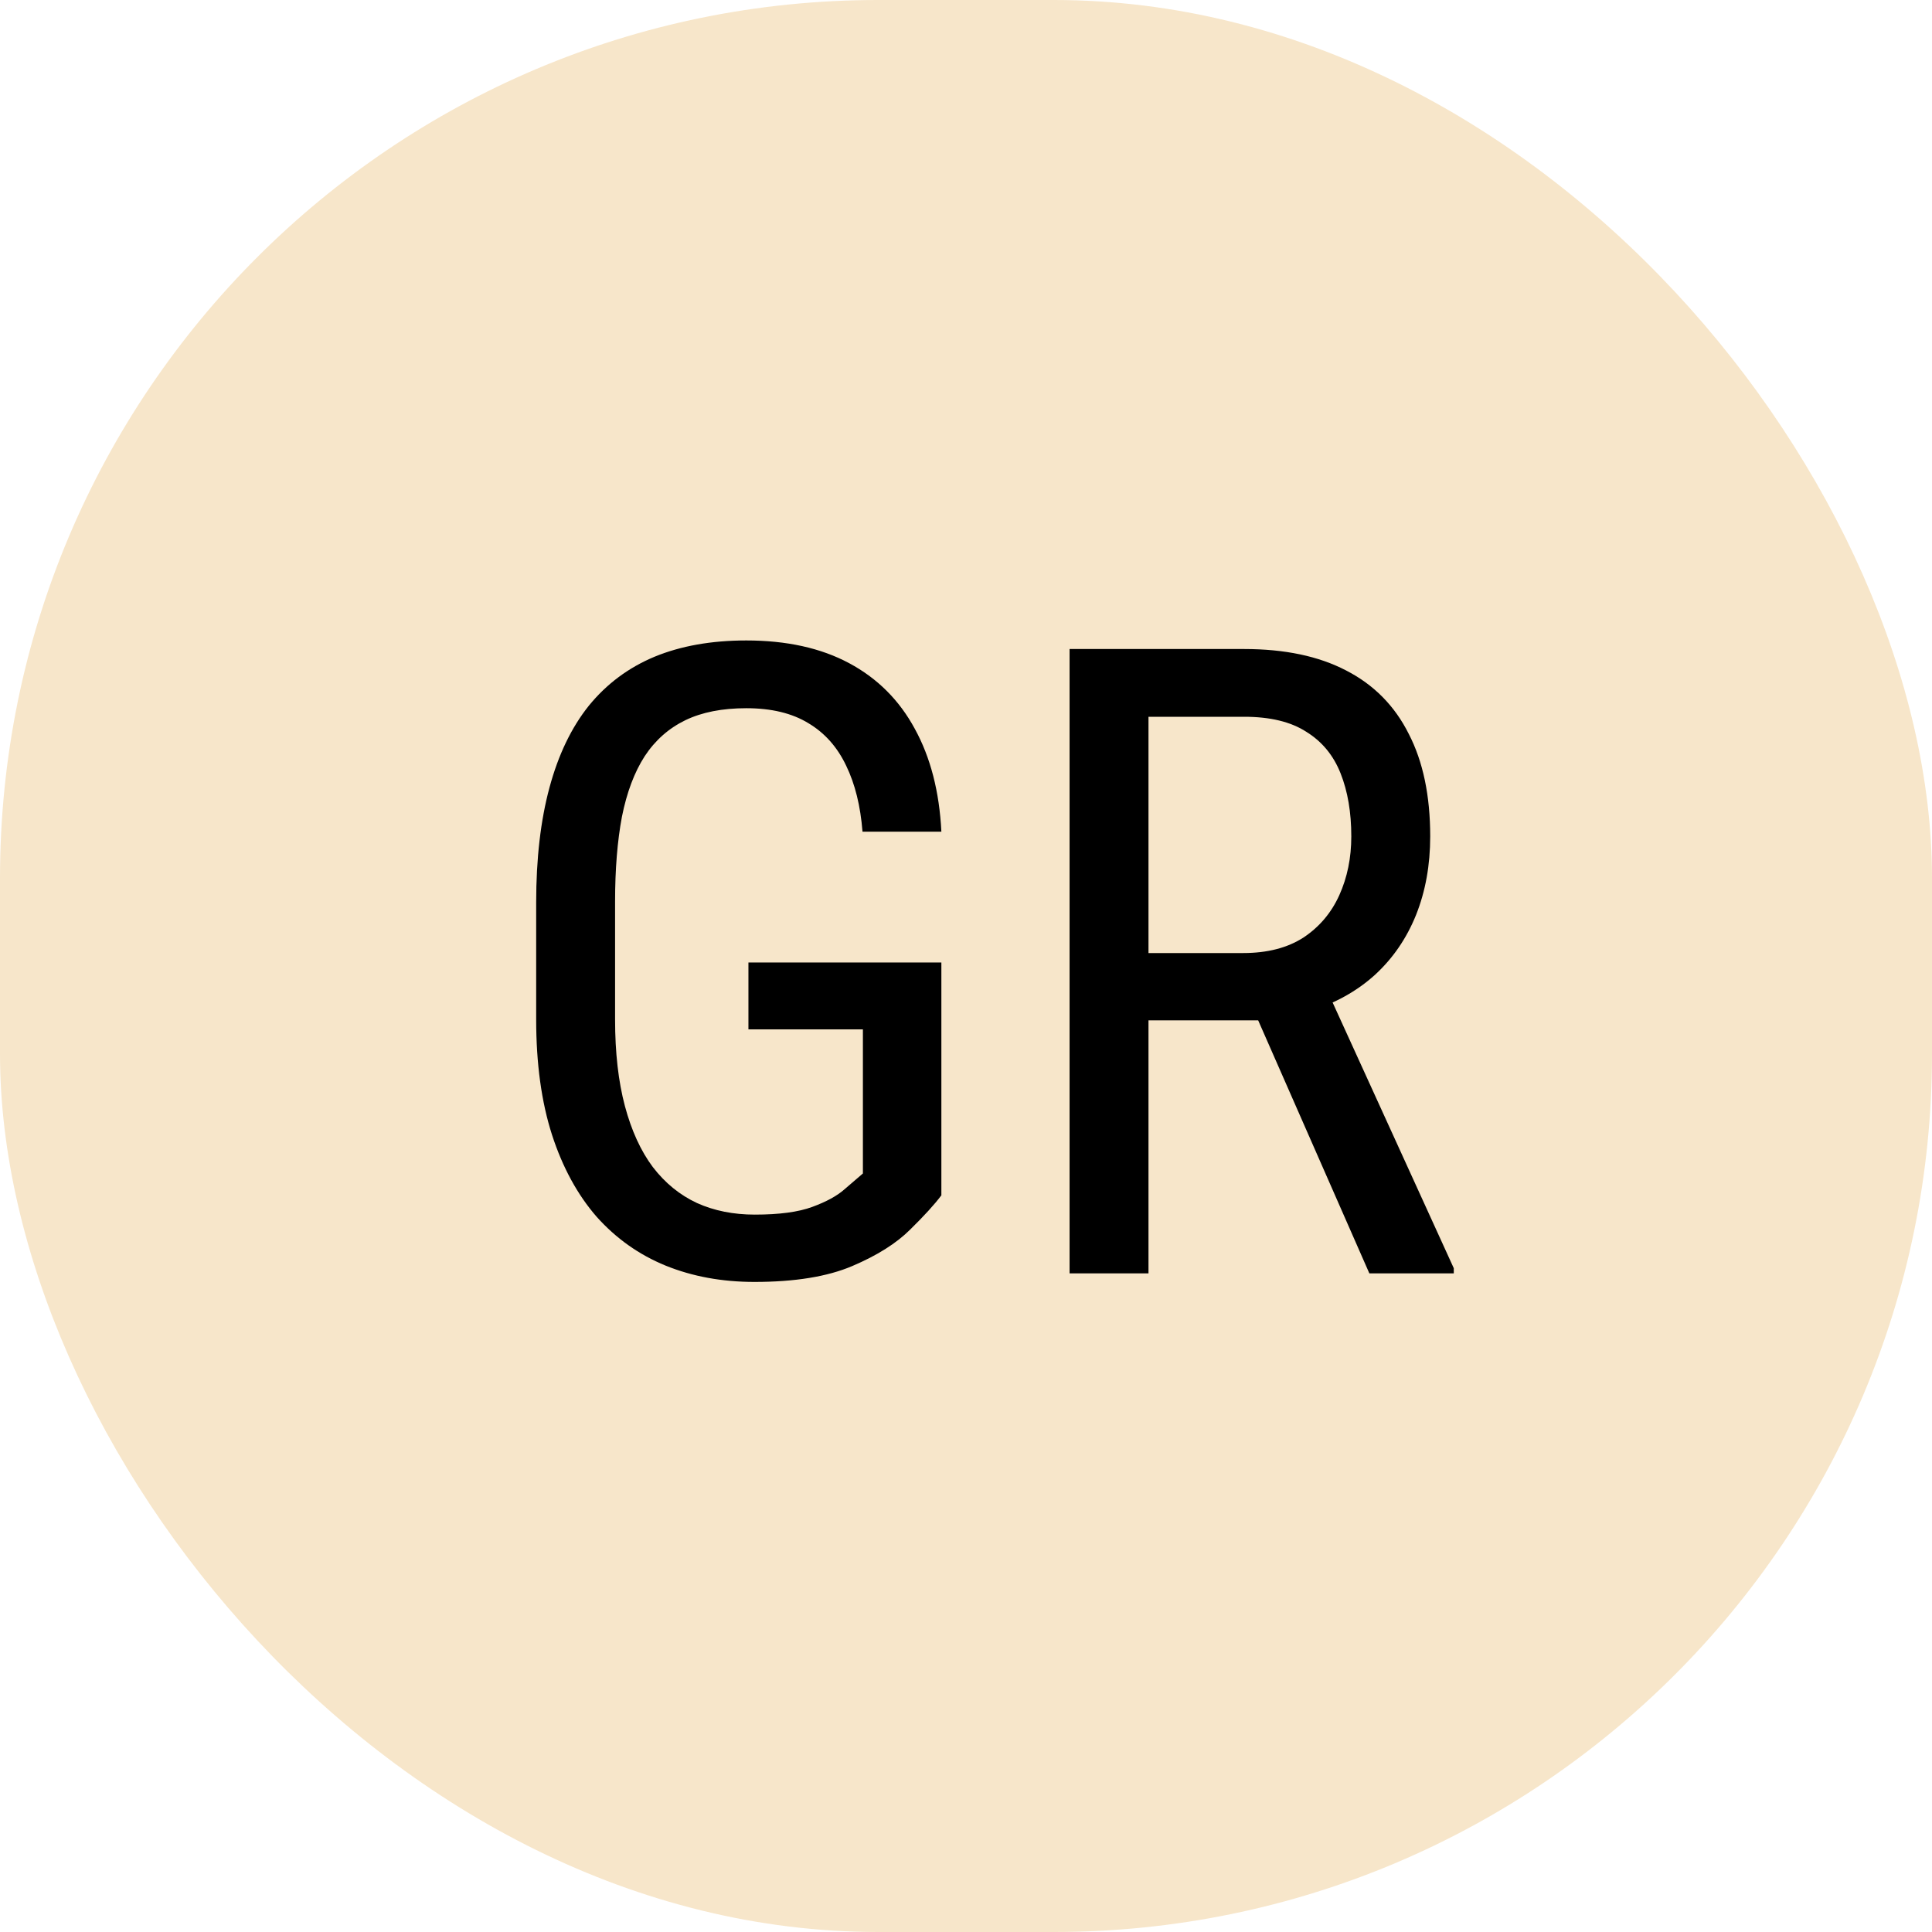 <?xml version="1.0" encoding="UTF-8"?> <svg xmlns="http://www.w3.org/2000/svg" width="44" height="44" viewBox="0 0 44 44" fill="none"><rect width="44" height="44" rx="20" fill="#F7E6CA"></rect><path d="M21.439 21.92V27.223C21.283 27.431 21.046 27.691 20.727 28.004C20.414 28.316 19.975 28.593 19.408 28.834C18.842 29.075 18.1 29.195 17.182 29.195C16.446 29.195 15.772 29.072 15.16 28.824C14.555 28.577 14.031 28.206 13.588 27.711C13.152 27.21 12.813 26.588 12.572 25.846C12.331 25.097 12.211 24.221 12.211 23.219V20.553C12.211 19.557 12.312 18.684 12.514 17.936C12.716 17.187 13.015 16.565 13.412 16.07C13.816 15.575 14.314 15.204 14.906 14.957C15.505 14.71 16.202 14.586 16.996 14.586C17.914 14.586 18.695 14.758 19.34 15.104C19.984 15.449 20.482 15.947 20.834 16.598C21.192 17.249 21.394 18.03 21.439 18.941H19.643C19.597 18.355 19.473 17.854 19.271 17.438C19.07 17.014 18.783 16.692 18.412 16.471C18.041 16.243 17.569 16.129 16.996 16.129C16.449 16.129 15.987 16.22 15.609 16.402C15.232 16.585 14.922 16.858 14.682 17.223C14.447 17.587 14.275 18.046 14.164 18.6C14.06 19.153 14.008 19.797 14.008 20.533V23.219C14.008 23.974 14.083 24.631 14.232 25.191C14.382 25.751 14.594 26.213 14.867 26.578C15.147 26.943 15.482 27.216 15.873 27.398C16.264 27.574 16.703 27.662 17.191 27.662C17.745 27.662 18.181 27.604 18.5 27.486C18.819 27.369 19.063 27.236 19.232 27.086C19.408 26.936 19.548 26.816 19.652 26.725V23.443H17.045V21.92H21.439ZM24.359 14.781H28.334C29.259 14.781 30.033 14.944 30.658 15.27C31.29 15.595 31.765 16.077 32.084 16.715C32.41 17.346 32.572 18.124 32.572 19.049C32.572 19.7 32.465 20.296 32.25 20.836C32.035 21.37 31.723 21.826 31.312 22.203C30.902 22.574 30.404 22.851 29.818 23.033L29.33 23.238H25.785L25.766 21.705H28.314C28.861 21.705 29.317 21.588 29.682 21.354C30.046 21.113 30.32 20.79 30.502 20.387C30.684 19.983 30.775 19.537 30.775 19.049C30.775 18.502 30.694 18.023 30.531 17.613C30.369 17.203 30.108 16.887 29.75 16.666C29.398 16.438 28.926 16.324 28.334 16.324H26.156V29H24.359V14.781ZM31.186 29L28.354 22.555L30.219 22.545L33.109 28.883V29H31.186Z" fill="black"></path></svg> 